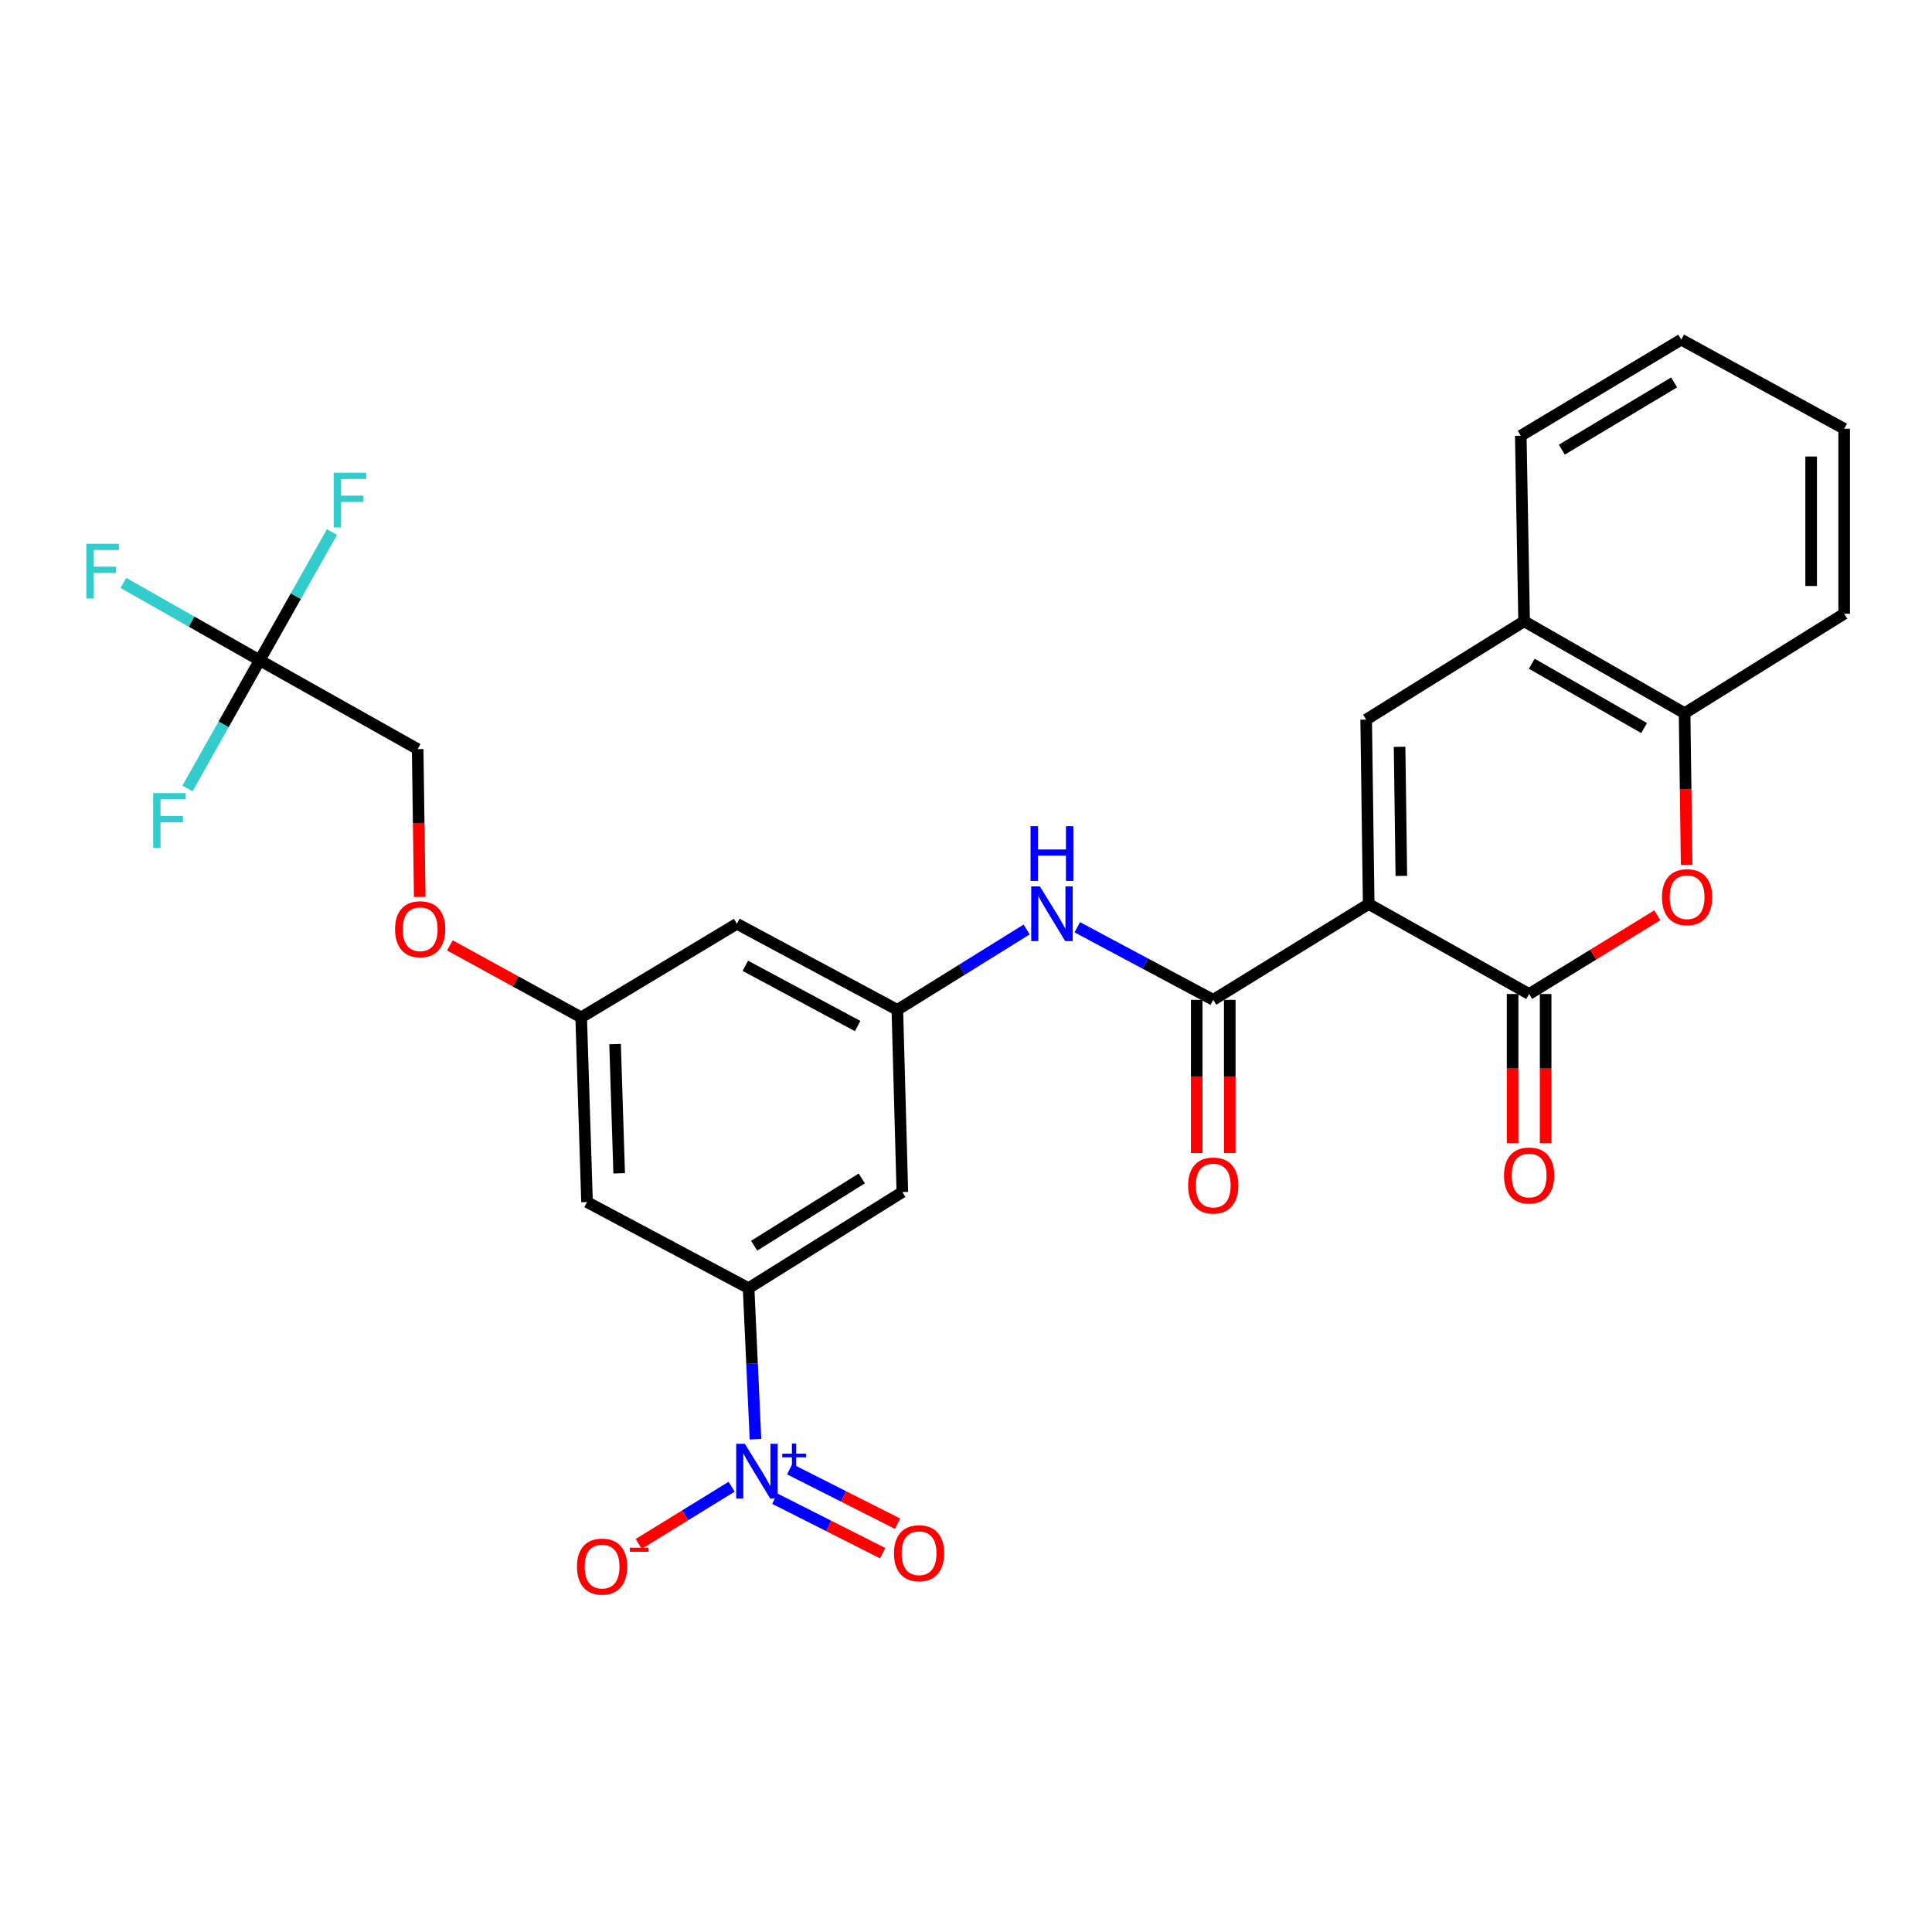 <?xml version='1.0' encoding='iso-8859-1'?>
<svg version='1.1' baseProfile='full'
              xmlns='http://www.w3.org/2000/svg'
                      xmlns:rdkit='http://www.rdkit.org/xml'
                      xmlns:xlink='http://www.w3.org/1999/xlink'
                  xml:space='preserve'
width='1000px' height='1000px' viewBox='0 0 1000 1000'>
<!-- END OF HEADER -->
<rect style='opacity:1.0;fill:#FFFFFF;stroke:none' width='1000' height='1000' x='0' y='0'> </rect>
<path class='bond-0' d='M 708.43,467.909 L 791.473,514.494' style='fill:none;fill-rule:evenodd;stroke:#000000;stroke-width:6px;stroke-linecap:butt;stroke-linejoin:miter;stroke-opacity:1' />
<path class='bond-2' d='M 708.43,467.909 L 627.972,517.514' style='fill:none;fill-rule:evenodd;stroke:#000000;stroke-width:6px;stroke-linecap:butt;stroke-linejoin:miter;stroke-opacity:1' />
<path class='bond-3' d='M 708.43,467.909 L 707.129,372.471' style='fill:none;fill-rule:evenodd;stroke:#000000;stroke-width:6px;stroke-linecap:butt;stroke-linejoin:miter;stroke-opacity:1' />
<path class='bond-3' d='M 725.332,453.361 L 724.421,386.554' style='fill:none;fill-rule:evenodd;stroke:#000000;stroke-width:6px;stroke-linecap:butt;stroke-linejoin:miter;stroke-opacity:1' />
<path class='bond-4' d='M 791.473,514.494 L 824.653,494.123' style='fill:none;fill-rule:evenodd;stroke:#000000;stroke-width:6px;stroke-linecap:butt;stroke-linejoin:miter;stroke-opacity:1' />
<path class='bond-4' d='M 824.653,494.123 L 857.834,473.753' style='fill:none;fill-rule:evenodd;stroke:#FF0000;stroke-width:6px;stroke-linecap:butt;stroke-linejoin:miter;stroke-opacity:1' />
<path class='bond-15' d='M 782.923,514.494 L 782.923,553.091' style='fill:none;fill-rule:evenodd;stroke:#000000;stroke-width:6px;stroke-linecap:butt;stroke-linejoin:miter;stroke-opacity:1' />
<path class='bond-15' d='M 782.923,553.091 L 782.923,591.689' style='fill:none;fill-rule:evenodd;stroke:#FF0000;stroke-width:6px;stroke-linecap:butt;stroke-linejoin:miter;stroke-opacity:1' />
<path class='bond-15' d='M 800.022,514.494 L 800.022,553.091' style='fill:none;fill-rule:evenodd;stroke:#000000;stroke-width:6px;stroke-linecap:butt;stroke-linejoin:miter;stroke-opacity:1' />
<path class='bond-15' d='M 800.022,553.091 L 800.022,591.689' style='fill:none;fill-rule:evenodd;stroke:#FF0000;stroke-width:6px;stroke-linecap:butt;stroke-linejoin:miter;stroke-opacity:1' />
<path class='bond-1' d='M 391.039,744.942 L 389.255,705.845' style='fill:none;fill-rule:evenodd;stroke:#0000FF;stroke-width:6px;stroke-linecap:butt;stroke-linejoin:miter;stroke-opacity:1' />
<path class='bond-1' d='M 389.255,705.845 L 387.471,666.747' style='fill:none;fill-rule:evenodd;stroke:#000000;stroke-width:6px;stroke-linecap:butt;stroke-linejoin:miter;stroke-opacity:1' />
<path class='bond-13' d='M 378.701,769.528 L 354.651,784.323' style='fill:none;fill-rule:evenodd;stroke:#0000FF;stroke-width:6px;stroke-linecap:butt;stroke-linejoin:miter;stroke-opacity:1' />
<path class='bond-13' d='M 354.651,784.323 L 330.602,799.117' style='fill:none;fill-rule:evenodd;stroke:#FF0000;stroke-width:6px;stroke-linecap:butt;stroke-linejoin:miter;stroke-opacity:1' />
<path class='bond-14' d='M 401.029,775.717 L 428.95,789.823' style='fill:none;fill-rule:evenodd;stroke:#0000FF;stroke-width:6px;stroke-linecap:butt;stroke-linejoin:miter;stroke-opacity:1' />
<path class='bond-14' d='M 428.95,789.823 L 456.87,803.929' style='fill:none;fill-rule:evenodd;stroke:#FF0000;stroke-width:6px;stroke-linecap:butt;stroke-linejoin:miter;stroke-opacity:1' />
<path class='bond-14' d='M 408.739,760.456 L 436.66,774.562' style='fill:none;fill-rule:evenodd;stroke:#0000FF;stroke-width:6px;stroke-linecap:butt;stroke-linejoin:miter;stroke-opacity:1' />
<path class='bond-14' d='M 436.66,774.562 L 464.581,788.667' style='fill:none;fill-rule:evenodd;stroke:#FF0000;stroke-width:6px;stroke-linecap:butt;stroke-linejoin:miter;stroke-opacity:1' />
<path class='bond-7' d='M 627.972,517.514 L 592.785,498.736' style='fill:none;fill-rule:evenodd;stroke:#000000;stroke-width:6px;stroke-linecap:butt;stroke-linejoin:miter;stroke-opacity:1' />
<path class='bond-7' d='M 592.785,498.736 L 557.599,479.957' style='fill:none;fill-rule:evenodd;stroke:#0000FF;stroke-width:6px;stroke-linecap:butt;stroke-linejoin:miter;stroke-opacity:1' />
<path class='bond-18' d='M 619.423,517.514 L 619.423,557.172' style='fill:none;fill-rule:evenodd;stroke:#000000;stroke-width:6px;stroke-linecap:butt;stroke-linejoin:miter;stroke-opacity:1' />
<path class='bond-18' d='M 619.423,557.172 L 619.423,596.83' style='fill:none;fill-rule:evenodd;stroke:#FF0000;stroke-width:6px;stroke-linecap:butt;stroke-linejoin:miter;stroke-opacity:1' />
<path class='bond-18' d='M 636.521,517.514 L 636.521,557.172' style='fill:none;fill-rule:evenodd;stroke:#000000;stroke-width:6px;stroke-linecap:butt;stroke-linejoin:miter;stroke-opacity:1' />
<path class='bond-18' d='M 636.521,557.172 L 636.521,596.83' style='fill:none;fill-rule:evenodd;stroke:#FF0000;stroke-width:6px;stroke-linecap:butt;stroke-linejoin:miter;stroke-opacity:1' />
<path class='bond-9' d='M 707.129,372.471 L 788.879,321.565' style='fill:none;fill-rule:evenodd;stroke:#000000;stroke-width:6px;stroke-linecap:butt;stroke-linejoin:miter;stroke-opacity:1' />
<path class='bond-28' d='M 873.006,447.601 L 872.473,408.373' style='fill:none;fill-rule:evenodd;stroke:#FF0000;stroke-width:6px;stroke-linecap:butt;stroke-linejoin:miter;stroke-opacity:1' />
<path class='bond-28' d='M 872.473,408.373 L 871.94,369.146' style='fill:none;fill-rule:evenodd;stroke:#000000;stroke-width:6px;stroke-linecap:butt;stroke-linejoin:miter;stroke-opacity:1' />
<path class='bond-5' d='M 387.471,666.747 L 467.056,617' style='fill:none;fill-rule:evenodd;stroke:#000000;stroke-width:6px;stroke-linecap:butt;stroke-linejoin:miter;stroke-opacity:1' />
<path class='bond-5' d='M 390.346,644.786 L 446.055,609.963' style='fill:none;fill-rule:evenodd;stroke:#000000;stroke-width:6px;stroke-linecap:butt;stroke-linejoin:miter;stroke-opacity:1' />
<path class='bond-30' d='M 387.471,666.747 L 303.85,622.196' style='fill:none;fill-rule:evenodd;stroke:#000000;stroke-width:6px;stroke-linecap:butt;stroke-linejoin:miter;stroke-opacity:1' />
<path class='bond-6' d='M 134.422,341.77 L 216.181,387.736' style='fill:none;fill-rule:evenodd;stroke:#000000;stroke-width:6px;stroke-linecap:butt;stroke-linejoin:miter;stroke-opacity:1' />
<path class='bond-21' d='M 134.422,341.77 L 99.144,321.744' style='fill:none;fill-rule:evenodd;stroke:#000000;stroke-width:6px;stroke-linecap:butt;stroke-linejoin:miter;stroke-opacity:1' />
<path class='bond-21' d='M 99.144,321.744 L 63.866,301.719' style='fill:none;fill-rule:evenodd;stroke:#33CCCC;stroke-width:6px;stroke-linecap:butt;stroke-linejoin:miter;stroke-opacity:1' />
<path class='bond-22' d='M 134.422,341.77 L 115.728,374.945' style='fill:none;fill-rule:evenodd;stroke:#000000;stroke-width:6px;stroke-linecap:butt;stroke-linejoin:miter;stroke-opacity:1' />
<path class='bond-22' d='M 115.728,374.945 L 97.034,408.121' style='fill:none;fill-rule:evenodd;stroke:#33CCCC;stroke-width:6px;stroke-linecap:butt;stroke-linejoin:miter;stroke-opacity:1' />
<path class='bond-23' d='M 134.422,341.77 L 153.121,308.58' style='fill:none;fill-rule:evenodd;stroke:#000000;stroke-width:6px;stroke-linecap:butt;stroke-linejoin:miter;stroke-opacity:1' />
<path class='bond-23' d='M 153.121,308.58 L 171.82,275.39' style='fill:none;fill-rule:evenodd;stroke:#33CCCC;stroke-width:6px;stroke-linecap:butt;stroke-linejoin:miter;stroke-opacity:1' />
<path class='bond-8' d='M 531.397,481.102 L 497.93,501.901' style='fill:none;fill-rule:evenodd;stroke:#0000FF;stroke-width:6px;stroke-linecap:butt;stroke-linejoin:miter;stroke-opacity:1' />
<path class='bond-8' d='M 497.93,501.901 L 464.462,522.701' style='fill:none;fill-rule:evenodd;stroke:#000000;stroke-width:6px;stroke-linecap:butt;stroke-linejoin:miter;stroke-opacity:1' />
<path class='bond-11' d='M 464.462,522.701 L 467.056,617' style='fill:none;fill-rule:evenodd;stroke:#000000;stroke-width:6px;stroke-linecap:butt;stroke-linejoin:miter;stroke-opacity:1' />
<path class='bond-17' d='M 464.462,522.701 L 381.411,478.15' style='fill:none;fill-rule:evenodd;stroke:#000000;stroke-width:6px;stroke-linecap:butt;stroke-linejoin:miter;stroke-opacity:1' />
<path class='bond-17' d='M 443.922,531.086 L 385.786,499.9' style='fill:none;fill-rule:evenodd;stroke:#000000;stroke-width:6px;stroke-linecap:butt;stroke-linejoin:miter;stroke-opacity:1' />
<path class='bond-10' d='M 788.879,321.565 L 871.94,369.146' style='fill:none;fill-rule:evenodd;stroke:#000000;stroke-width:6px;stroke-linecap:butt;stroke-linejoin:miter;stroke-opacity:1' />
<path class='bond-10' d='M 792.839,343.539 L 850.982,376.846' style='fill:none;fill-rule:evenodd;stroke:#000000;stroke-width:6px;stroke-linecap:butt;stroke-linejoin:miter;stroke-opacity:1' />
<path class='bond-24' d='M 788.879,321.565 L 787.15,225.537' style='fill:none;fill-rule:evenodd;stroke:#000000;stroke-width:6px;stroke-linecap:butt;stroke-linejoin:miter;stroke-opacity:1' />
<path class='bond-25' d='M 871.94,369.146 L 954.545,317.67' style='fill:none;fill-rule:evenodd;stroke:#000000;stroke-width:6px;stroke-linecap:butt;stroke-linejoin:miter;stroke-opacity:1' />
<path class='bond-12' d='M 303.85,622.196 L 300.819,526.605' style='fill:none;fill-rule:evenodd;stroke:#000000;stroke-width:6px;stroke-linecap:butt;stroke-linejoin:miter;stroke-opacity:1' />
<path class='bond-12' d='M 320.485,607.315 L 318.364,540.402' style='fill:none;fill-rule:evenodd;stroke:#000000;stroke-width:6px;stroke-linecap:butt;stroke-linejoin:miter;stroke-opacity:1' />
<path class='bond-16' d='M 300.819,526.605 L 381.411,478.15' style='fill:none;fill-rule:evenodd;stroke:#000000;stroke-width:6px;stroke-linecap:butt;stroke-linejoin:miter;stroke-opacity:1' />
<path class='bond-20' d='M 300.819,526.605 L 266.839,507.963' style='fill:none;fill-rule:evenodd;stroke:#000000;stroke-width:6px;stroke-linecap:butt;stroke-linejoin:miter;stroke-opacity:1' />
<path class='bond-20' d='M 266.839,507.963 L 232.859,489.321' style='fill:none;fill-rule:evenodd;stroke:#FF0000;stroke-width:6px;stroke-linecap:butt;stroke-linejoin:miter;stroke-opacity:1' />
<path class='bond-19' d='M 216.181,387.736 L 216.716,425.986' style='fill:none;fill-rule:evenodd;stroke:#000000;stroke-width:6px;stroke-linecap:butt;stroke-linejoin:miter;stroke-opacity:1' />
<path class='bond-19' d='M 216.716,425.986 L 217.25,464.236' style='fill:none;fill-rule:evenodd;stroke:#FF0000;stroke-width:6px;stroke-linecap:butt;stroke-linejoin:miter;stroke-opacity:1' />
<path class='bond-27' d='M 787.15,225.537 L 870.202,175.799' style='fill:none;fill-rule:evenodd;stroke:#000000;stroke-width:6px;stroke-linecap:butt;stroke-linejoin:miter;stroke-opacity:1' />
<path class='bond-27' d='M 808.393,232.746 L 866.529,197.929' style='fill:none;fill-rule:evenodd;stroke:#000000;stroke-width:6px;stroke-linecap:butt;stroke-linejoin:miter;stroke-opacity:1' />
<path class='bond-29' d='M 954.545,317.67 L 954.545,221.927' style='fill:none;fill-rule:evenodd;stroke:#000000;stroke-width:6px;stroke-linecap:butt;stroke-linejoin:miter;stroke-opacity:1' />
<path class='bond-29' d='M 937.447,303.309 L 937.447,236.289' style='fill:none;fill-rule:evenodd;stroke:#000000;stroke-width:6px;stroke-linecap:butt;stroke-linejoin:miter;stroke-opacity:1' />
<path class='bond-26' d='M 954.545,221.927 L 870.202,175.799' style='fill:none;fill-rule:evenodd;stroke:#000000;stroke-width:6px;stroke-linecap:butt;stroke-linejoin:miter;stroke-opacity:1' />
<path  class='atom-2' d='M 385.533 747.313
L 394.813 762.313
Q 395.733 763.793, 397.213 766.473
Q 398.693 769.153, 398.773 769.313
L 398.773 747.313
L 402.533 747.313
L 402.533 775.633
L 398.653 775.633
L 388.693 759.233
Q 387.533 757.313, 386.293 755.113
Q 385.093 752.913, 384.733 752.233
L 384.733 775.633
L 381.053 775.633
L 381.053 747.313
L 385.533 747.313
' fill='#0000FF'/>
<path  class='atom-2' d='M 404.909 752.418
L 409.899 752.418
L 409.899 747.164
L 412.117 747.164
L 412.117 752.418
L 417.238 752.418
L 417.238 754.319
L 412.117 754.319
L 412.117 759.599
L 409.899 759.599
L 409.899 754.319
L 404.909 754.319
L 404.909 752.418
' fill='#0000FF'/>
<path  class='atom-5' d='M 860.232 464.38
Q 860.232 457.58, 863.592 453.78
Q 866.952 449.98, 873.232 449.98
Q 879.512 449.98, 882.872 453.78
Q 886.232 457.58, 886.232 464.38
Q 886.232 471.26, 882.832 475.18
Q 879.432 479.06, 873.232 479.06
Q 866.992 479.06, 863.592 475.18
Q 860.232 471.3, 860.232 464.38
M 873.232 475.86
Q 877.552 475.86, 879.872 472.98
Q 882.232 470.06, 882.232 464.38
Q 882.232 458.82, 879.872 456.02
Q 877.552 453.18, 873.232 453.18
Q 868.912 453.18, 866.552 455.98
Q 864.232 458.78, 864.232 464.38
Q 864.232 470.1, 866.552 472.98
Q 868.912 475.86, 873.232 475.86
' fill='#FF0000'/>
<path  class='atom-8' d='M 538.233 458.803
L 547.513 473.803
Q 548.433 475.283, 549.913 477.963
Q 551.393 480.643, 551.473 480.803
L 551.473 458.803
L 555.233 458.803
L 555.233 487.123
L 551.353 487.123
L 541.393 470.723
Q 540.233 468.803, 538.993 466.603
Q 537.793 464.403, 537.433 463.723
L 537.433 487.123
L 533.753 487.123
L 533.753 458.803
L 538.233 458.803
' fill='#0000FF'/>
<path  class='atom-8' d='M 533.413 427.651
L 537.253 427.651
L 537.253 439.691
L 551.733 439.691
L 551.733 427.651
L 555.573 427.651
L 555.573 455.971
L 551.733 455.971
L 551.733 442.891
L 537.253 442.891
L 537.253 455.971
L 533.413 455.971
L 533.413 427.651
' fill='#0000FF'/>
<path  class='atom-14' d='M 298.639 810.863
Q 298.639 804.063, 301.999 800.263
Q 305.359 796.463, 311.639 796.463
Q 317.919 796.463, 321.279 800.263
Q 324.639 804.063, 324.639 810.863
Q 324.639 817.743, 321.239 821.663
Q 317.839 825.543, 311.639 825.543
Q 305.399 825.543, 301.999 821.663
Q 298.639 817.783, 298.639 810.863
M 311.639 822.343
Q 315.959 822.343, 318.279 819.463
Q 320.639 816.543, 320.639 810.863
Q 320.639 805.303, 318.279 802.503
Q 315.959 799.663, 311.639 799.663
Q 307.319 799.663, 304.959 802.463
Q 302.639 805.263, 302.639 810.863
Q 302.639 816.583, 304.959 819.463
Q 307.319 822.343, 311.639 822.343
' fill='#FF0000'/>
<path  class='atom-14' d='M 325.959 801.086
L 335.648 801.086
L 335.648 803.198
L 325.959 803.198
L 325.959 801.086
' fill='#FF0000'/>
<path  class='atom-15' d='M 462.709 803.948
Q 462.709 797.148, 466.069 793.348
Q 469.429 789.548, 475.709 789.548
Q 481.989 789.548, 485.349 793.348
Q 488.709 797.148, 488.709 803.948
Q 488.709 810.828, 485.309 814.748
Q 481.909 818.628, 475.709 818.628
Q 469.469 818.628, 466.069 814.748
Q 462.709 810.868, 462.709 803.948
M 475.709 815.428
Q 480.029 815.428, 482.349 812.548
Q 484.709 809.628, 484.709 803.948
Q 484.709 798.388, 482.349 795.588
Q 480.029 792.748, 475.709 792.748
Q 471.389 792.748, 469.029 795.548
Q 466.709 798.348, 466.709 803.948
Q 466.709 809.668, 469.029 812.548
Q 471.389 815.428, 475.709 815.428
' fill='#FF0000'/>
<path  class='atom-16' d='M 778.473 608.435
Q 778.473 601.635, 781.833 597.835
Q 785.193 594.035, 791.473 594.035
Q 797.753 594.035, 801.113 597.835
Q 804.473 601.635, 804.473 608.435
Q 804.473 615.315, 801.073 619.235
Q 797.673 623.115, 791.473 623.115
Q 785.233 623.115, 781.833 619.235
Q 778.473 615.355, 778.473 608.435
M 791.473 619.915
Q 795.793 619.915, 798.113 617.035
Q 800.473 614.115, 800.473 608.435
Q 800.473 602.875, 798.113 600.075
Q 795.793 597.235, 791.473 597.235
Q 787.153 597.235, 784.793 600.035
Q 782.473 602.835, 782.473 608.435
Q 782.473 614.155, 784.793 617.035
Q 787.153 619.915, 791.473 619.915
' fill='#FF0000'/>
<path  class='atom-19' d='M 614.972 613.631
Q 614.972 606.831, 618.332 603.031
Q 621.692 599.231, 627.972 599.231
Q 634.252 599.231, 637.612 603.031
Q 640.972 606.831, 640.972 613.631
Q 640.972 620.511, 637.572 624.431
Q 634.172 628.311, 627.972 628.311
Q 621.732 628.311, 618.332 624.431
Q 614.972 620.551, 614.972 613.631
M 627.972 625.111
Q 632.292 625.111, 634.612 622.231
Q 636.972 619.311, 636.972 613.631
Q 636.972 608.071, 634.612 605.271
Q 632.292 602.431, 627.972 602.431
Q 623.652 602.431, 621.292 605.231
Q 618.972 608.031, 618.972 613.631
Q 618.972 619.351, 621.292 622.231
Q 623.652 625.111, 627.972 625.111
' fill='#FF0000'/>
<path  class='atom-21' d='M 204.483 480.965
Q 204.483 474.165, 207.843 470.365
Q 211.203 466.565, 217.483 466.565
Q 223.763 466.565, 227.123 470.365
Q 230.483 474.165, 230.483 480.965
Q 230.483 487.845, 227.083 491.765
Q 223.683 495.645, 217.483 495.645
Q 211.243 495.645, 207.843 491.765
Q 204.483 487.885, 204.483 480.965
M 217.483 492.445
Q 221.803 492.445, 224.123 489.565
Q 226.483 486.645, 226.483 480.965
Q 226.483 475.405, 224.123 472.605
Q 221.803 469.765, 217.483 469.765
Q 213.163 469.765, 210.803 472.565
Q 208.483 475.365, 208.483 480.965
Q 208.483 486.685, 210.803 489.565
Q 213.163 492.445, 217.483 492.445
' fill='#FF0000'/>
<path  class='atom-22' d='M 44.689 281.453
L 61.529 281.453
L 61.529 284.693
L 48.489 284.693
L 48.489 293.293
L 60.089 293.293
L 60.089 296.573
L 48.489 296.573
L 48.489 309.773
L 44.689 309.773
L 44.689 281.453
' fill='#33CCCC'/>
<path  class='atom-23' d='M 79.294 410.5
L 96.134 410.5
L 96.134 413.74
L 83.094 413.74
L 83.094 422.34
L 94.694 422.34
L 94.694 425.62
L 83.094 425.62
L 83.094 438.82
L 79.294 438.82
L 79.294 410.5
' fill='#33CCCC'/>
<path  class='atom-24' d='M 172.719 244.691
L 189.559 244.691
L 189.559 247.931
L 176.519 247.931
L 176.519 256.531
L 188.119 256.531
L 188.119 259.811
L 176.519 259.811
L 176.519 273.011
L 172.719 273.011
L 172.719 244.691
' fill='#33CCCC'/>
</svg>
